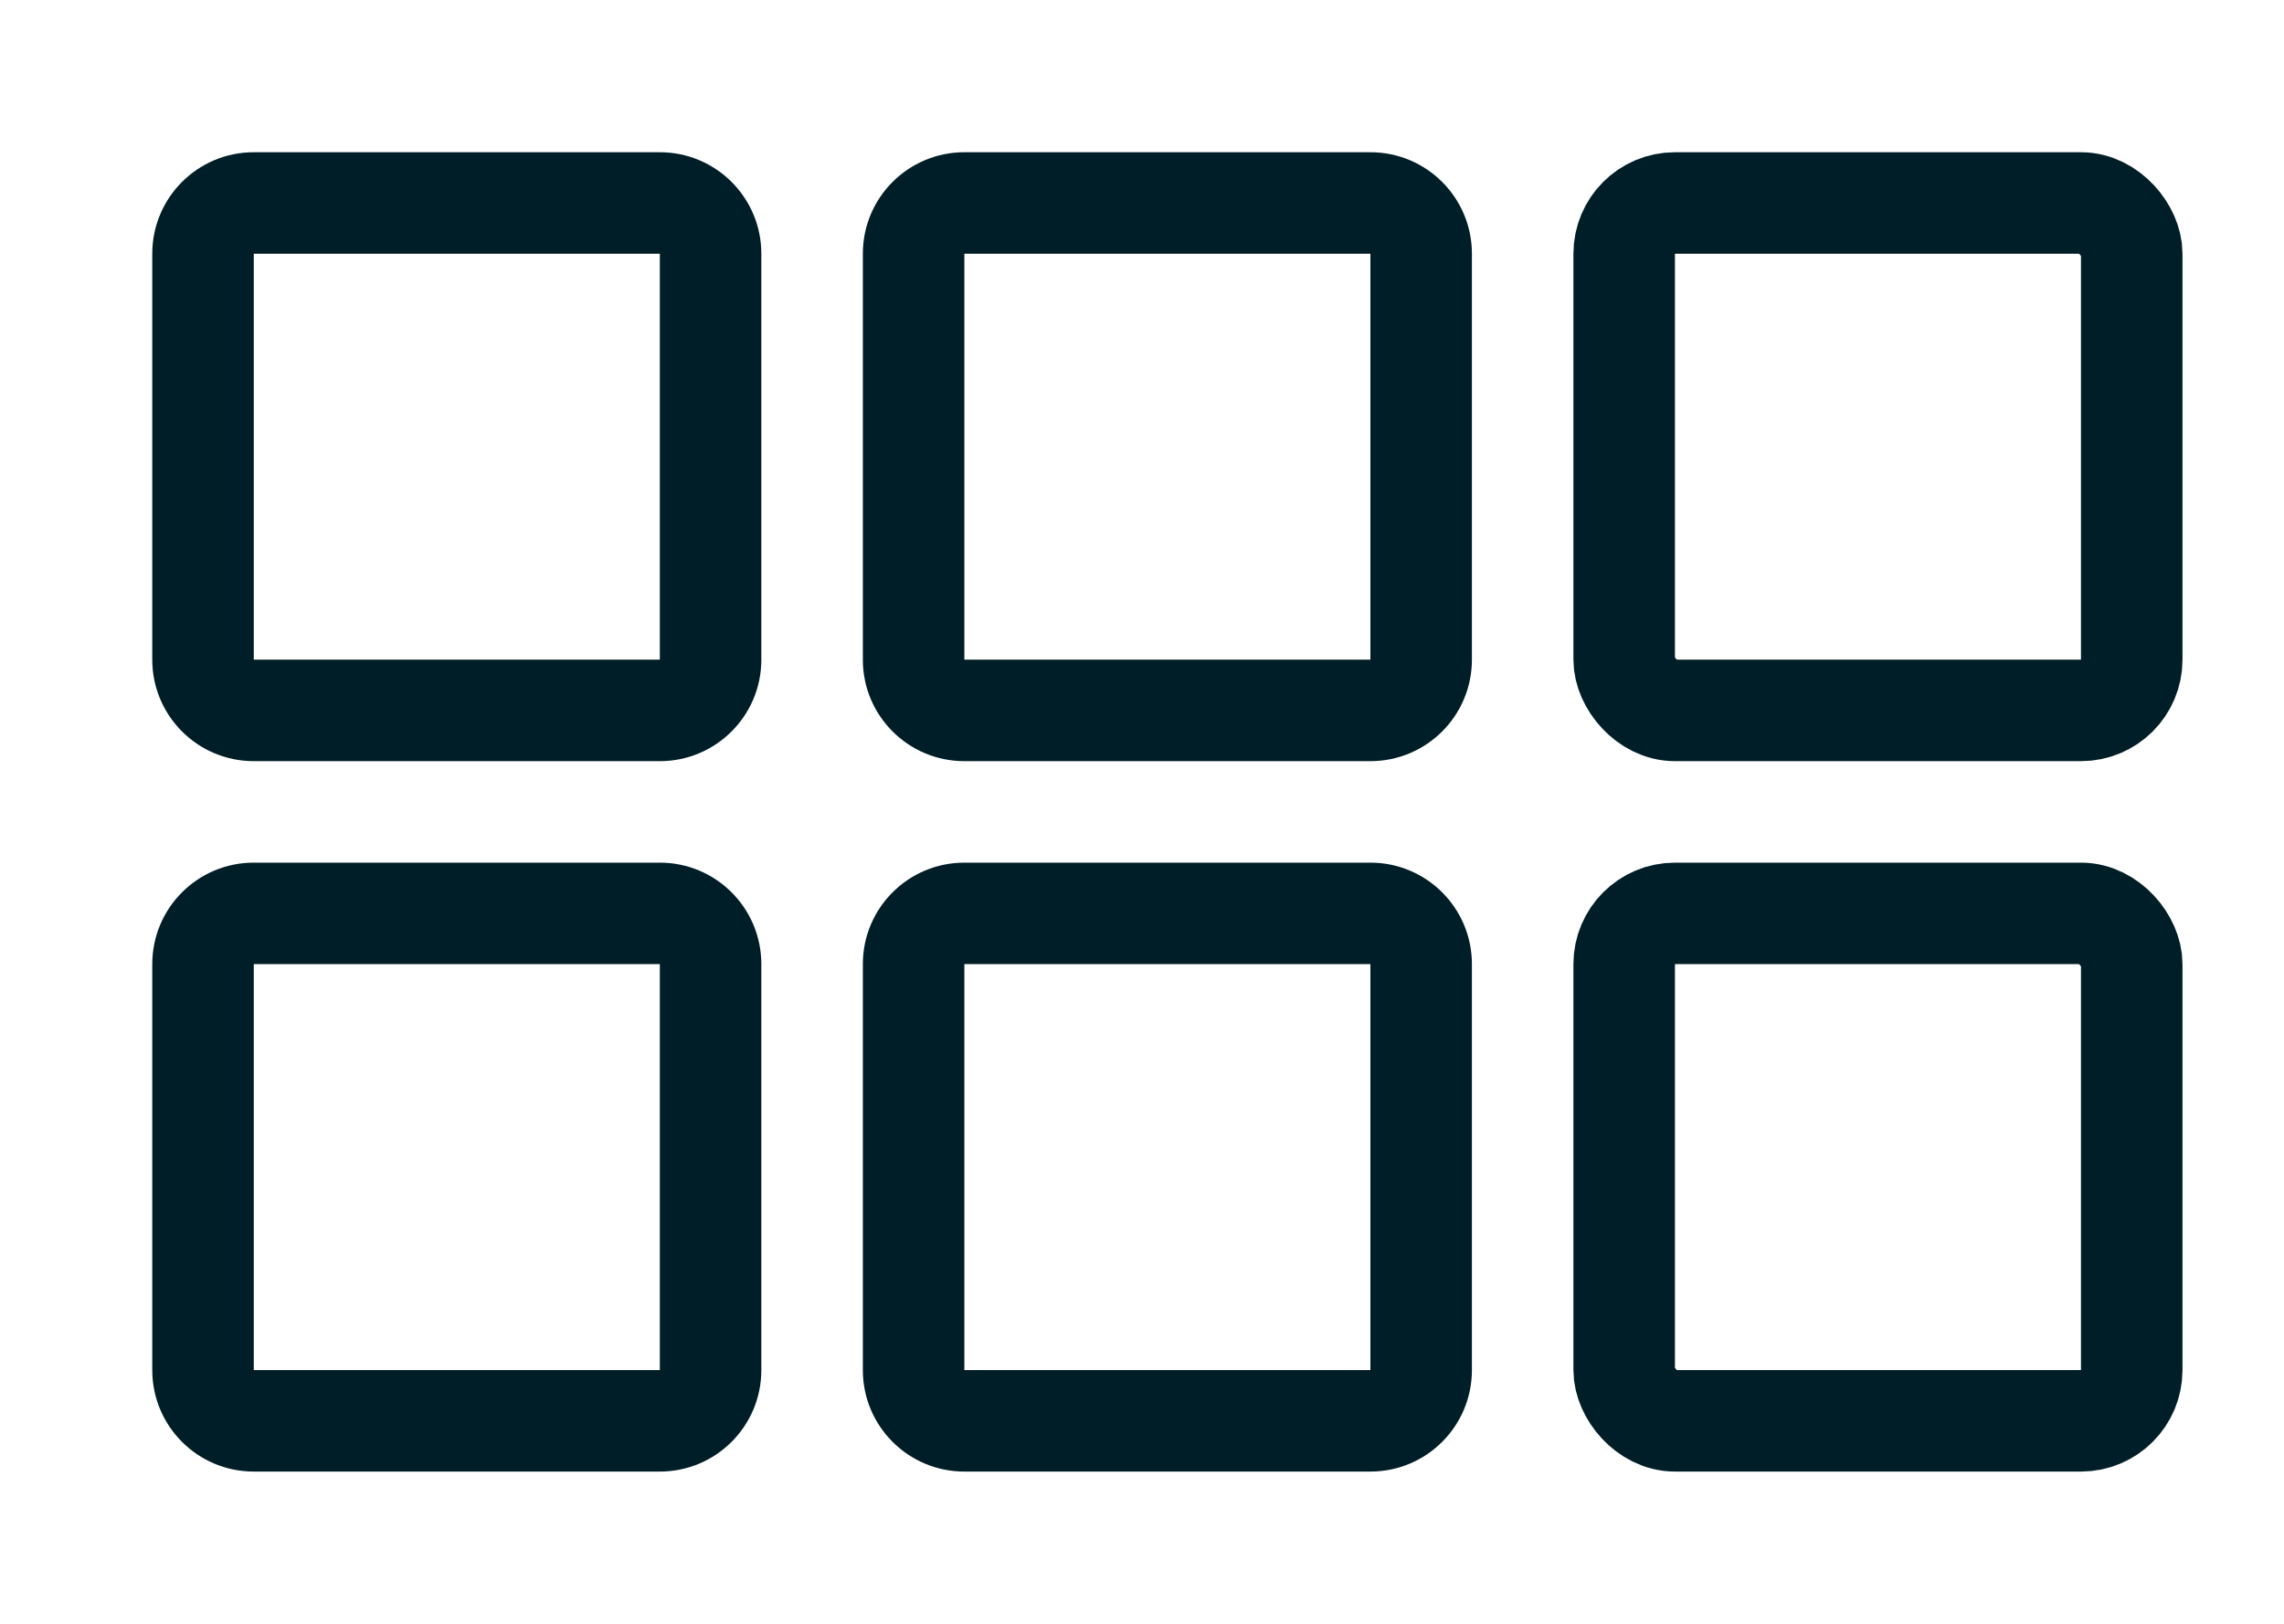 <svg width="45" height="32" viewBox="0 0 45 32" fill="none" xmlns="http://www.w3.org/2000/svg">
<path fill-rule="evenodd" clip-rule="evenodd" d="M5 3C3.895 3 3 3.895 3 5V13C3 14.105 3.895 15 5 15H13C14.105 15 15 14.105 15 13V5C15 3.895 14.105 3 13 3H5ZM5 5L13 5V13H5V5ZM5 17C3.895 17 3 17.895 3 19V27C3 28.105 3.895 29 5 29H13C14.105 29 15 28.105 15 27V19C15 17.895 14.105 17 13 17H5ZM5 19H13V27H5V19ZM17 19C17 17.895 17.895 17 19 17H27C28.105 17 29 17.895 29 19V27C29 28.105 28.105 29 27 29H19C17.895 29 17 28.105 17 27V19ZM27 19H19V27H27V19ZM19 3C17.895 3 17 3.895 17 5V13C17 14.105 17.895 15 19 15H27C28.105 15 29 14.105 29 13V5C29 3.895 28.105 3 27 3H19ZM19 5L27 5V13H19V5Z" fill="#001E27"/>
<rect x="32" y="18" width="10" height="10" rx="1" stroke="#001E27" stroke-width="2"/>
<rect x="32" y="4" width="10" height="10" rx="1" stroke="#001E27" stroke-width="2"/>
</svg>
